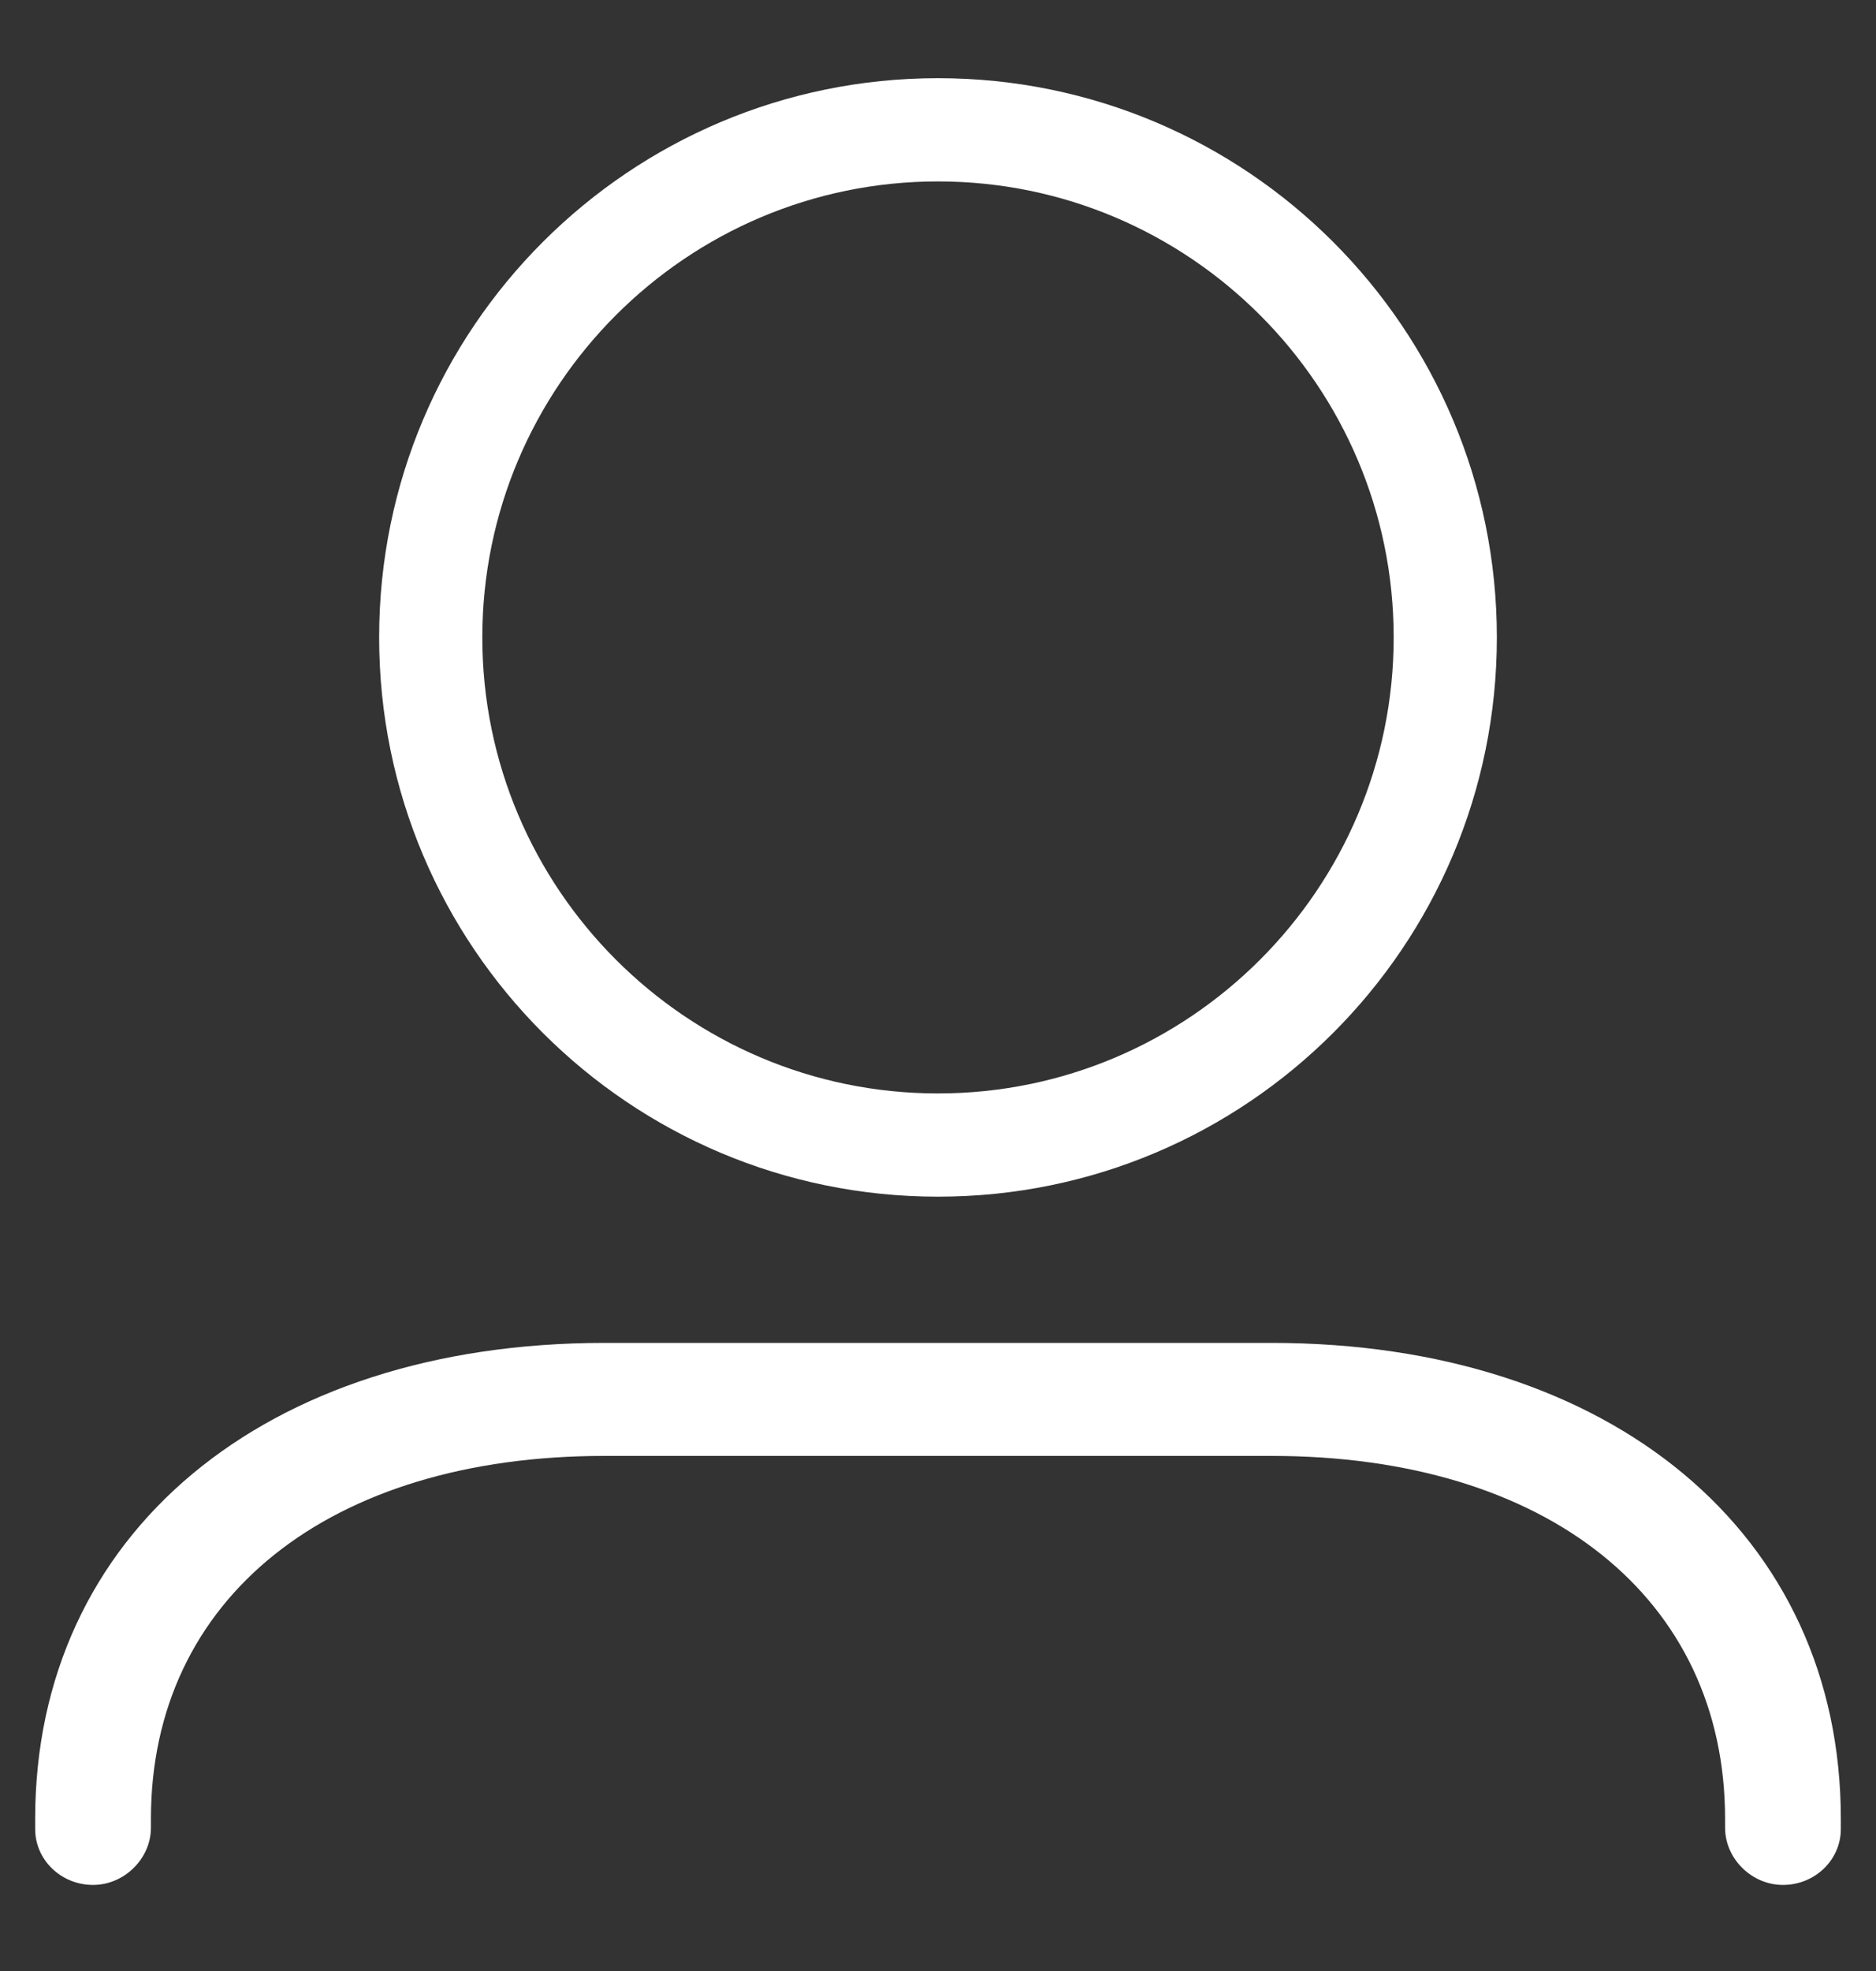 <?xml version="1.0" encoding="UTF-8"?>
<svg width="20px" height="21px" viewBox="0 0 20 21" version="1.1" xmlns="http://www.w3.org/2000/svg" xmlns:xlink="http://www.w3.org/1999/xlink">
    <rect x="0" y="0" width="20" height="21" fill="#333333" stroke="none"/>
    <title>i_nav_account</title>
    <g id="Symbols" stroke="none" stroke-width="1" fill="none" fill-rule="evenodd">
        <g id="Components/Navigation/Header" transform="translate(-1233, -20)" fill="#FFFFFF" fill-rule="nonzero">
            <g id="Icons" transform="translate(1186, 11)">
                <g id="i_nav_account" transform="translate(46, 8)">
                    <path d="M14.556,15.308 C18.186,15.308 20.625,17.347 20.625,20.378 L20.625,20.378 L20.625,20.488 C20.625,20.817 20.348,21.083 20.008,21.083 C19.674,21.083 19.391,20.803 19.391,20.473 L19.391,20.473 L19.391,20.378 C19.391,18.029 17.493,16.512 14.556,16.512 L14.556,16.512 L7.444,16.512 C4.507,16.512 2.609,18.029 2.609,20.378 L2.609,20.378 L2.609,20.473 C2.609,20.803 2.325,21.083 1.992,21.083 C1.652,21.083 1.375,20.817 1.375,20.488 L1.375,20.488 L1.375,20.378 C1.375,17.347 3.814,15.308 7.444,15.308 L7.444,15.308 Z M11,1.833 C14.291,1.833 16.958,4.501 16.958,7.791 C16.958,11.082 14.291,13.75 11,13.75 C7.709,13.75 5.042,11.082 5.042,7.791 C5.042,4.501 7.709,1.833 11,1.833 Z M11,2.933 C8.321,2.933 6.142,5.113 6.142,7.791 C6.142,10.47 8.321,12.65 11,12.65 C13.679,12.65 15.858,10.47 15.858,7.791 C15.858,5.113 13.679,2.933 11,2.933 Z" id="Profile_Outline"></path>
                </g>
            </g>
        </g>
    </g>
</svg>